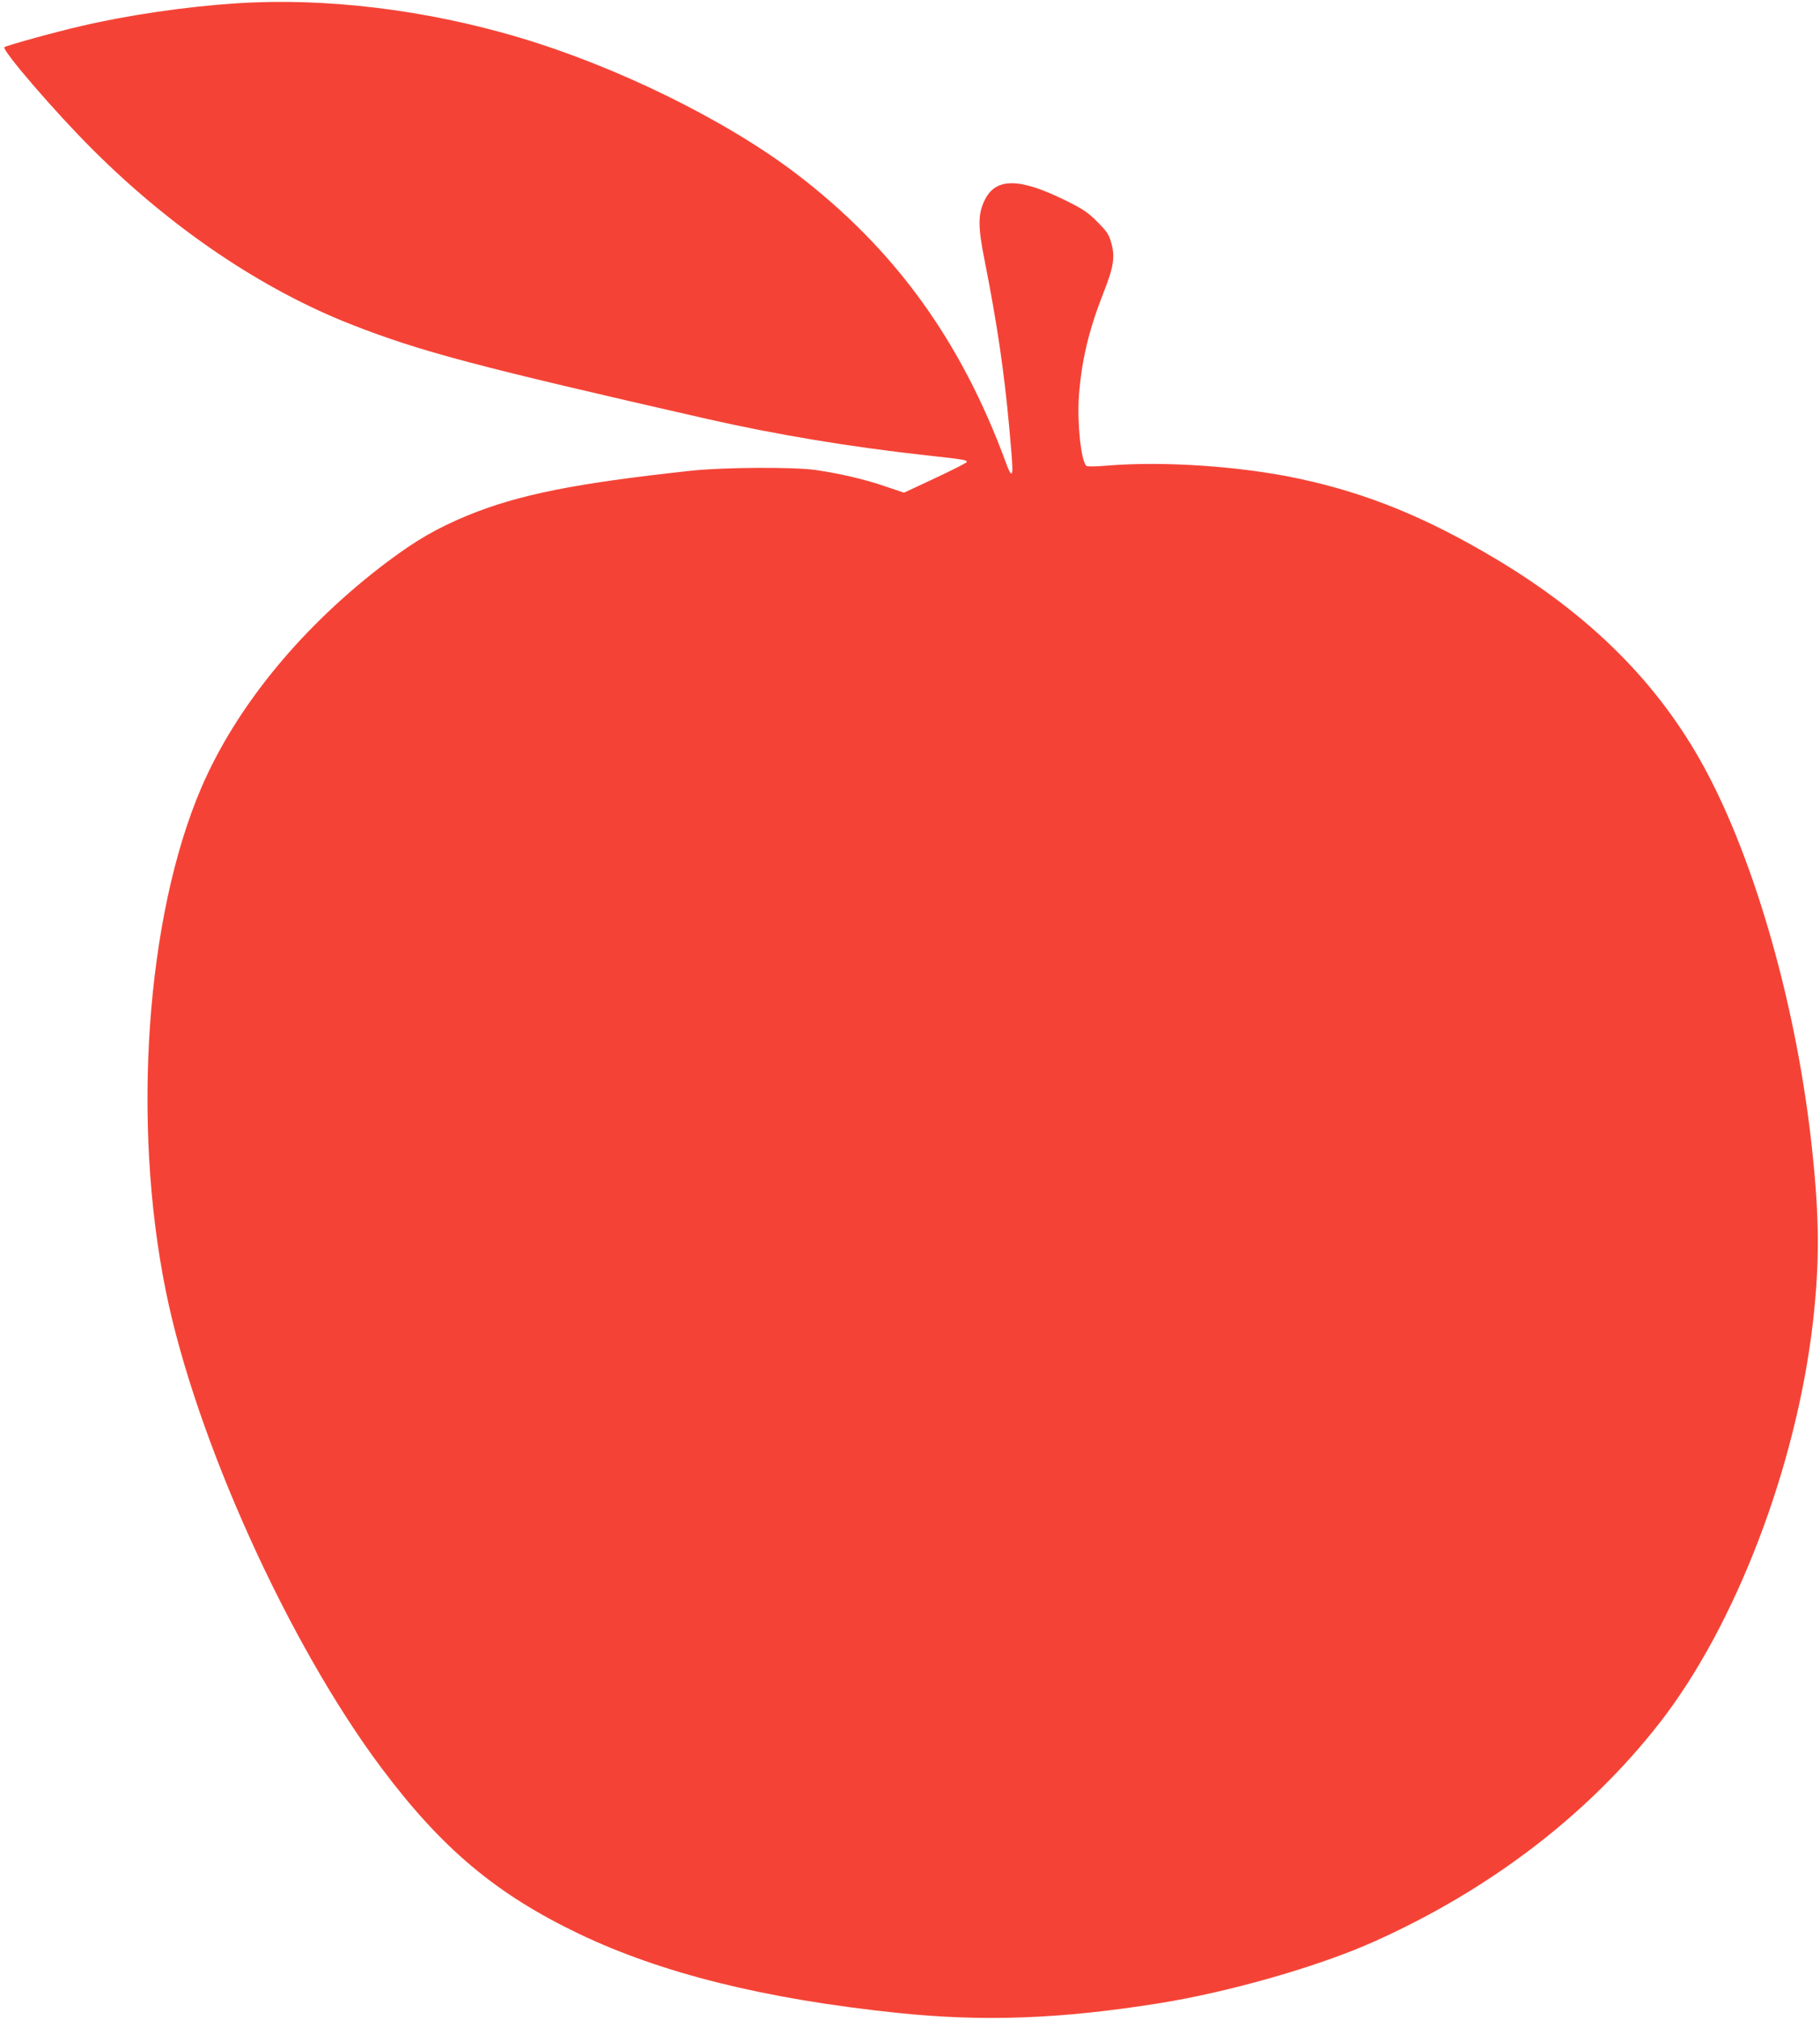 <?xml version="1.0" standalone="no"?>
<!DOCTYPE svg PUBLIC "-//W3C//DTD SVG 20010904//EN"
 "http://www.w3.org/TR/2001/REC-SVG-20010904/DTD/svg10.dtd">
<svg version="1.0" xmlns="http://www.w3.org/2000/svg"
 width="1154pt" height="1280pt" viewBox="0 0 1154 1280"
 preserveAspectRatio="xMidYMid meet">
<g transform="translate(0,1280) scale(0.1,-0.1)"
fill="#f44336" stroke="none">
<path d="M1500 12779 c-324 -21 -690 -75 -985 -144 -166 -38 -476 -124 -487
-134 -19 -16 320 -410 557 -646 501 -501 1078 -891 1650 -1114 436 -170 784
-262 2250 -596 436 -99 906 -177 1386 -230 246 -27 259 -29 259 -43 0 -4 -90
-50 -199 -101 l-199 -93 -119 40 c-129 45 -296 83 -443 104 -144 20 -587 17
-790 -5 -737 -80 -1090 -151 -1412 -282 -194 -80 -328 -157 -508 -292 -540
-405 -962 -918 -1185 -1438 -348 -812 -440 -2118 -224 -3184 189 -936 779
-2239 1369 -3026 382 -509 725 -797 1251 -1049 523 -250 1176 -413 2019 -501
546 -57 1034 -39 1660 61 448 72 1014 234 1363 391 737 330 1359 807 1812
1388 480 617 864 1619 970 2535 43 378 42 657 -5 1095 -94 889 -358 1822 -683
2420 -290 534 -722 965 -1322 1323 -439 262 -814 415 -1240 507 -368 80 -860
114 -1220 85 -76 -7 -132 -7 -137 -2 -34 34 -59 273 -47 443 17 225 62 415
155 652 66 166 76 231 49 322 -14 50 -28 70 -88 130 -62 62 -91 81 -207 138
-285 140 -434 141 -504 4 -46 -90 -47 -170 -2 -392 79 -402 122 -691 156
-1062 22 -249 24 -283 11 -283 -5 0 -19 28 -31 63 -285 778 -709 1363 -1335
1839 -447 339 -1135 677 -1755 861 -592 176 -1227 253 -1790 216z"/>
</g>
</svg>
